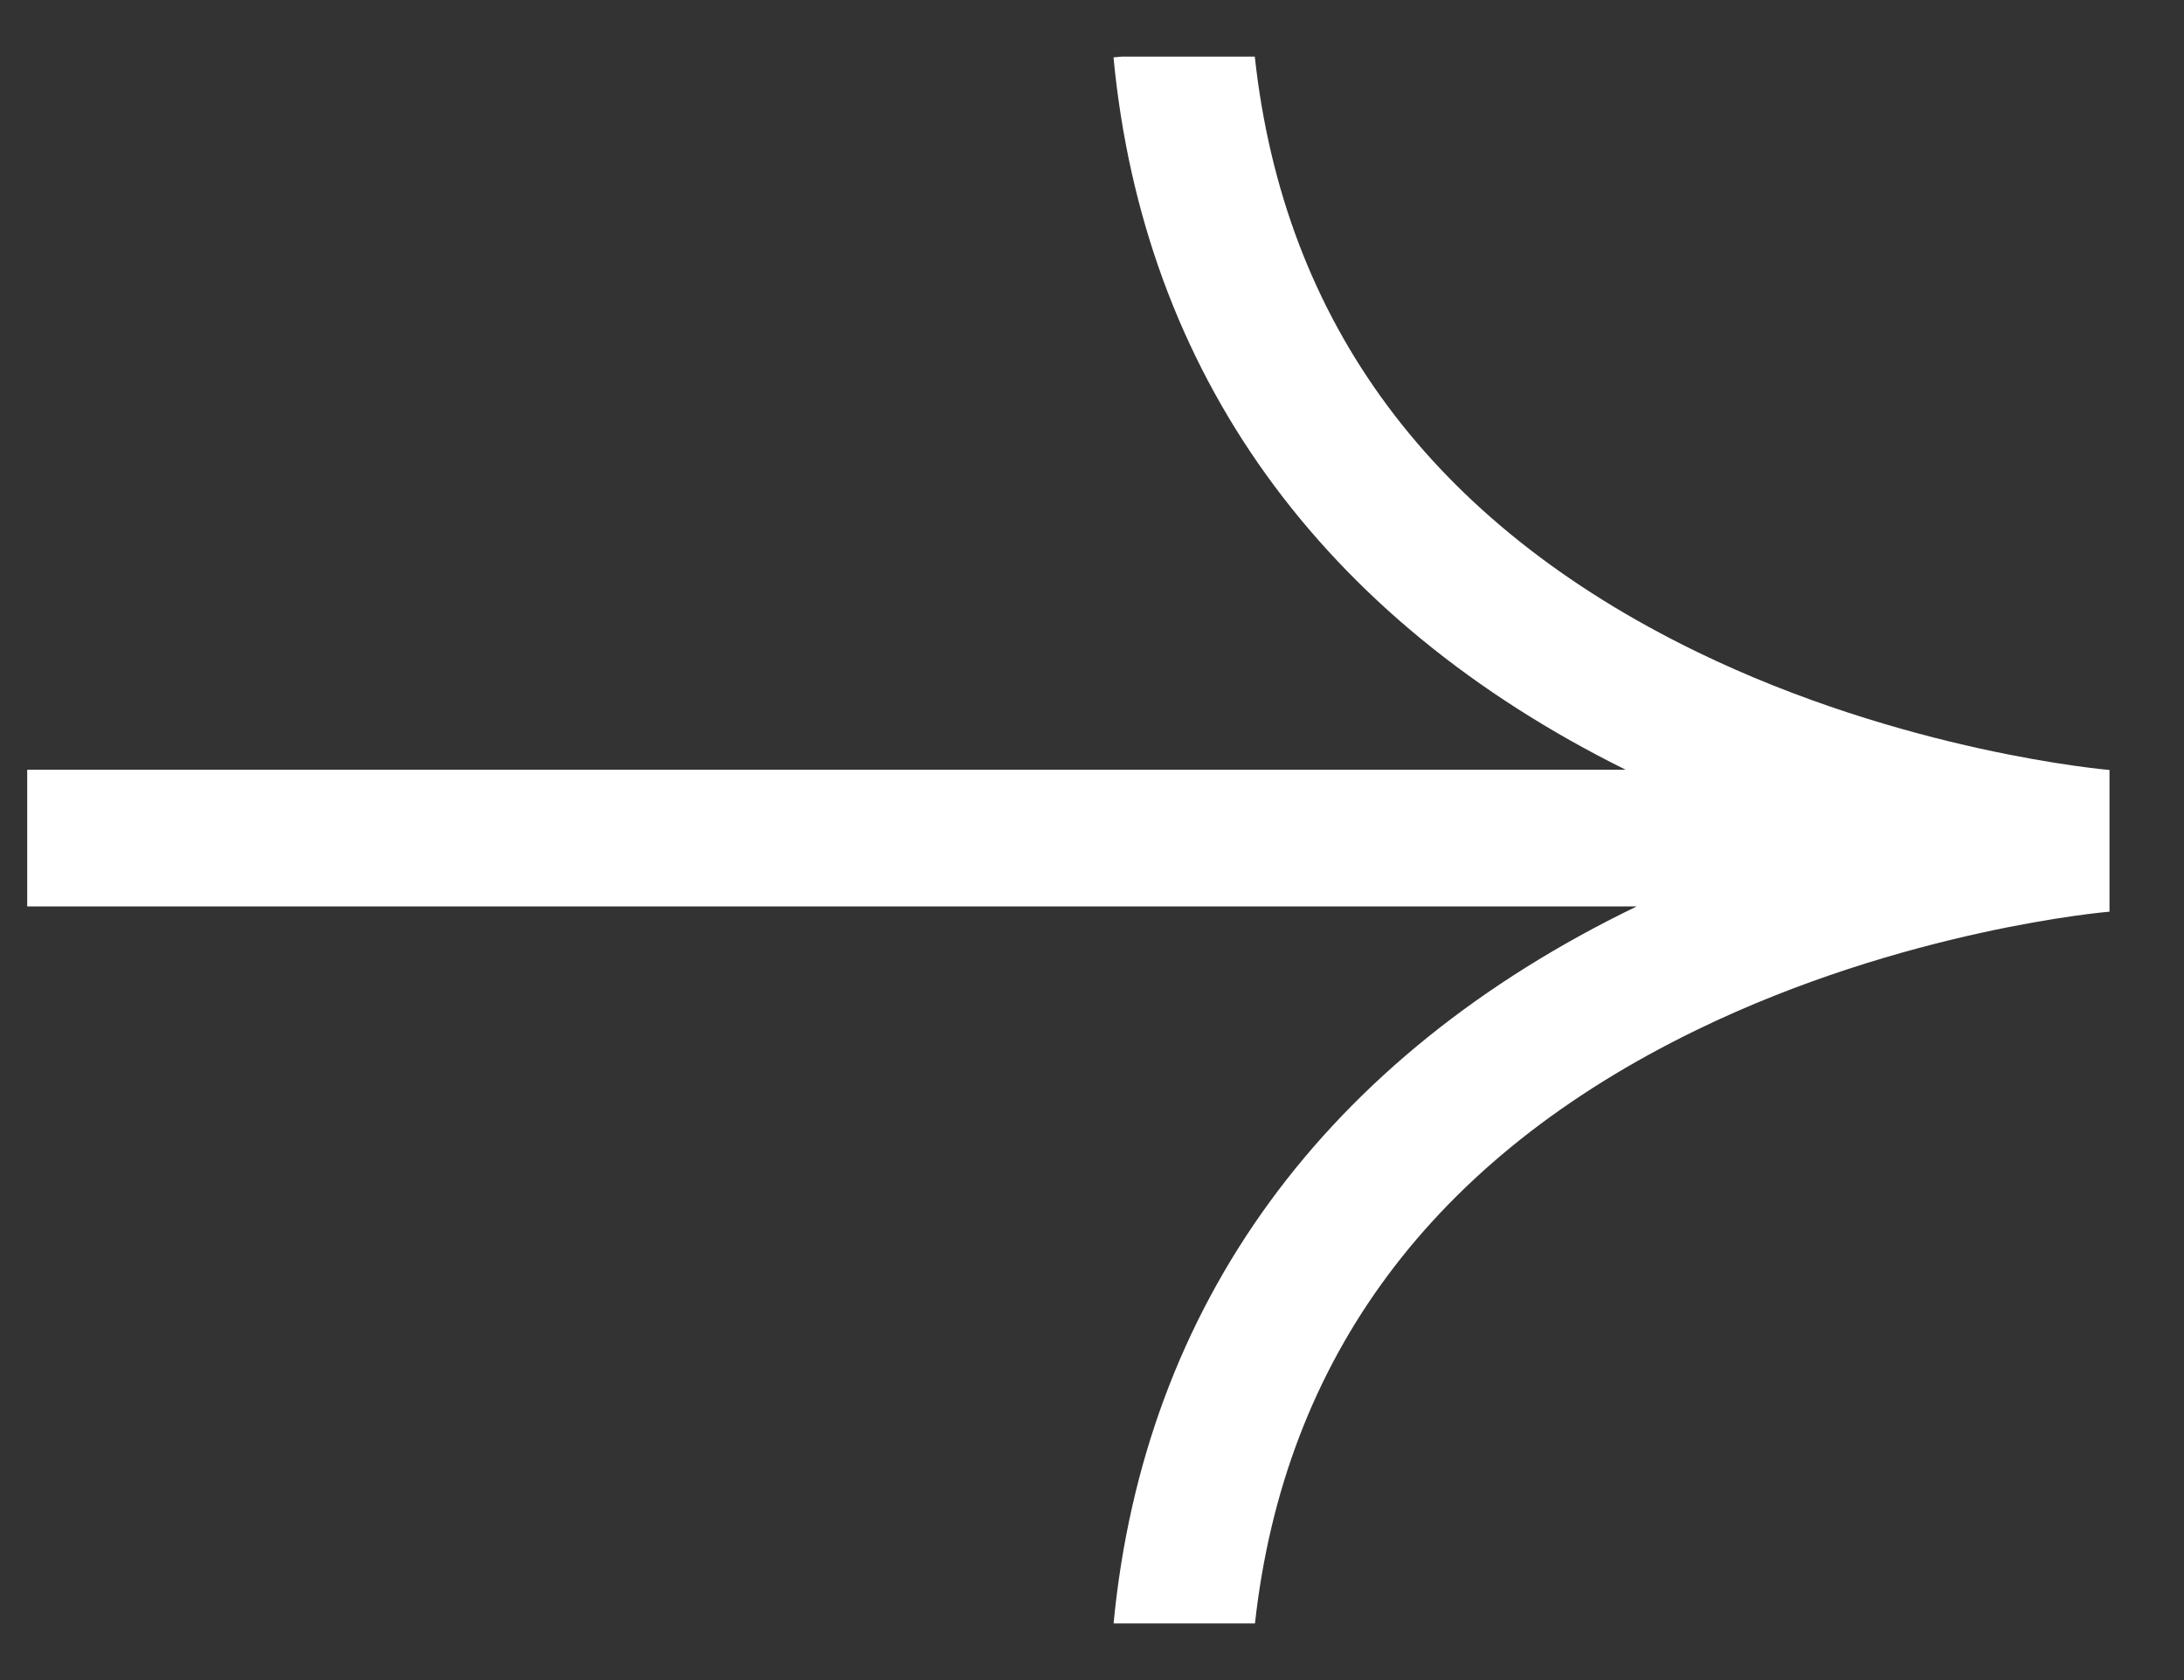 <svg width="26" height="20" viewBox="0 0 26 20" fill="none" xmlns="http://www.w3.org/2000/svg">
<rect x="0" y="0" width="26" height="20" fill="#333333" stroke="none"/>
<path d="M20.198 12.261C22.664 11.062 25.088 10.854 25.113 10.853V9.166C25.088 9.164 22.664 8.957 20.198 7.758C17.051 6.227 15.283 3.844 14.938 0.674H13.355L13.256 0.683C13.613 4.434 15.72 7.363 19.353 9.163H0.324V10.79H19.485C15.774 12.582 13.62 15.534 13.257 19.326H14.94C15.29 16.166 17.056 13.788 20.198 12.261Z" fill="white"/>
</svg>
